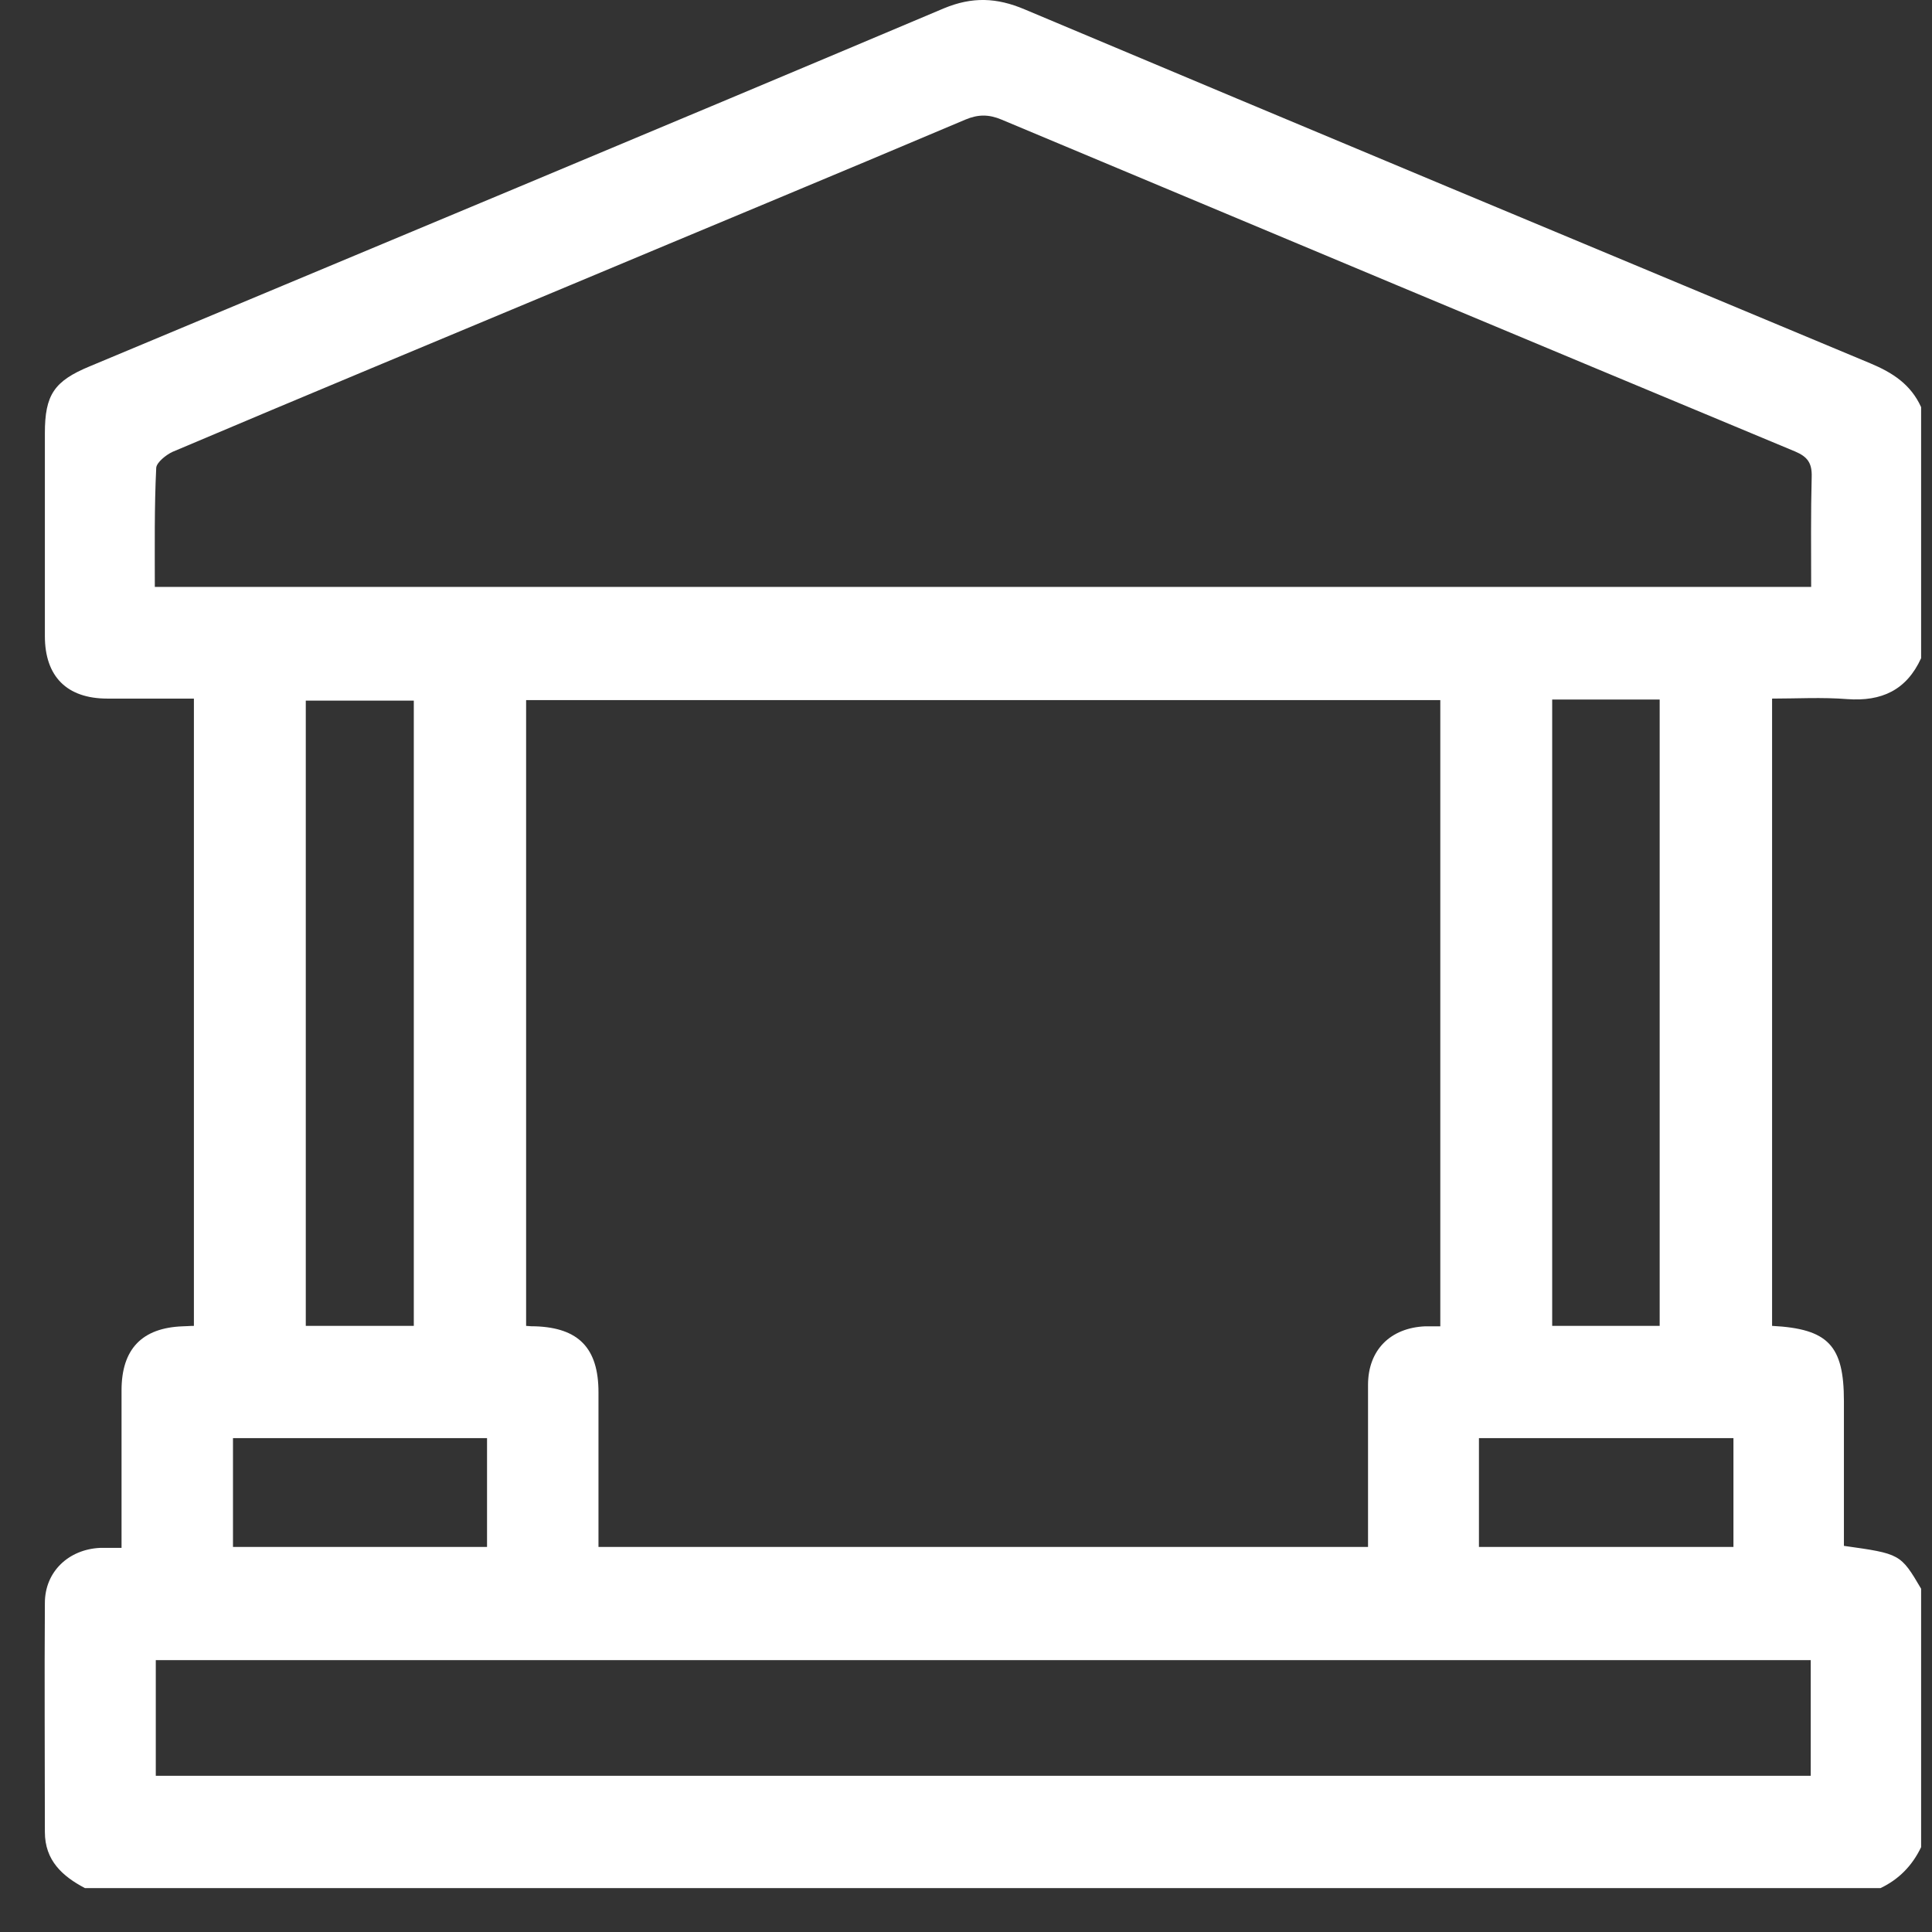 <svg width="22" height="22" viewBox="0 0 22 22" fill="none" xmlns="http://www.w3.org/2000/svg">
<rect x="0" y="0" width="22" height="22" fill="#333333" stroke="none"/>
<path d="M21.876 18.091C21.876 19.072 21.876 20.053 21.876 21.034C21.776 21.242 21.626 21.399 21.414 21.5C14.598 21.5 7.783 21.5 0.967 21.5C0.711 21.365 0.511 21.186 0.511 20.861C0.511 19.992 0.505 19.123 0.511 18.254C0.511 17.895 0.783 17.643 1.139 17.626C1.217 17.626 1.301 17.626 1.384 17.626C1.384 17.004 1.384 16.415 1.384 15.832C1.384 15.361 1.618 15.12 2.08 15.103C2.119 15.103 2.158 15.098 2.208 15.098C2.208 12.715 2.208 10.343 2.208 7.955C1.868 7.955 1.546 7.955 1.223 7.955C0.761 7.955 0.511 7.703 0.511 7.243C0.511 6.475 0.511 5.701 0.511 4.933C0.511 4.496 0.616 4.339 1.023 4.171C4.266 2.814 7.51 1.463 10.748 0.095C11.071 -0.039 11.349 -0.028 11.666 0.106C14.877 1.458 18.087 2.797 21.297 4.137C21.553 4.244 21.759 4.378 21.876 4.636C21.876 5.589 21.876 6.542 21.876 7.495C21.709 7.86 21.425 7.989 21.036 7.961C20.747 7.938 20.457 7.955 20.179 7.955C20.179 10.36 20.179 12.726 20.179 15.098C20.819 15.131 20.997 15.322 20.997 15.955C20.997 16.034 20.997 16.107 20.997 16.185C20.997 16.662 20.997 17.133 20.997 17.603C21.637 17.693 21.642 17.693 21.876 18.091ZM16.401 7.972C12.918 7.972 9.457 7.972 5.991 7.972C5.991 10.355 5.991 12.72 5.991 15.098C6.036 15.103 6.069 15.103 6.097 15.103C6.587 15.12 6.815 15.35 6.815 15.854C6.815 16.168 6.815 16.482 6.815 16.802C6.815 17.071 6.815 17.346 6.815 17.615C9.747 17.615 12.657 17.615 15.578 17.615C15.578 16.992 15.578 16.381 15.578 15.77C15.578 15.372 15.834 15.12 16.229 15.103C16.284 15.103 16.334 15.103 16.401 15.103C16.401 12.72 16.401 10.355 16.401 7.972ZM1.763 6.683C8.061 6.683 14.337 6.683 20.624 6.683C20.624 6.256 20.619 5.847 20.63 5.432C20.635 5.275 20.585 5.202 20.441 5.141C17.425 3.885 14.415 2.624 11.405 1.362C11.26 1.301 11.138 1.301 10.993 1.362C9.496 1.996 7.994 2.618 6.497 3.246C4.984 3.879 3.471 4.507 1.963 5.146C1.891 5.18 1.785 5.264 1.779 5.326C1.757 5.774 1.763 6.223 1.763 6.683ZM20.619 18.904C14.326 18.904 8.05 18.904 1.774 18.904C1.774 19.353 1.774 19.784 1.774 20.221C8.061 20.221 14.331 20.221 20.619 20.221C20.619 19.779 20.619 19.347 20.619 18.904ZM4.712 15.098C4.712 12.709 4.712 10.343 4.712 7.978C4.294 7.978 3.888 7.978 3.482 7.978C3.482 10.36 3.482 12.726 3.482 15.098C3.894 15.098 4.294 15.098 4.712 15.098ZM17.675 7.966C17.675 10.355 17.675 12.726 17.675 15.098C18.093 15.098 18.493 15.098 18.899 15.098C18.899 12.715 18.899 10.349 18.899 7.966C18.493 7.966 18.093 7.966 17.675 7.966ZM2.653 16.376C2.653 16.802 2.653 17.205 2.653 17.615C3.627 17.615 4.589 17.615 5.546 17.615C5.546 17.194 5.546 16.785 5.546 16.376C4.572 16.376 3.615 16.376 2.653 16.376ZM16.841 16.376C16.841 16.802 16.841 17.205 16.841 17.615C17.814 17.615 18.771 17.615 19.739 17.615C19.739 17.194 19.739 16.785 19.739 16.376C18.766 16.376 17.809 16.376 16.841 16.376Z" fill="white"/>
</svg>
